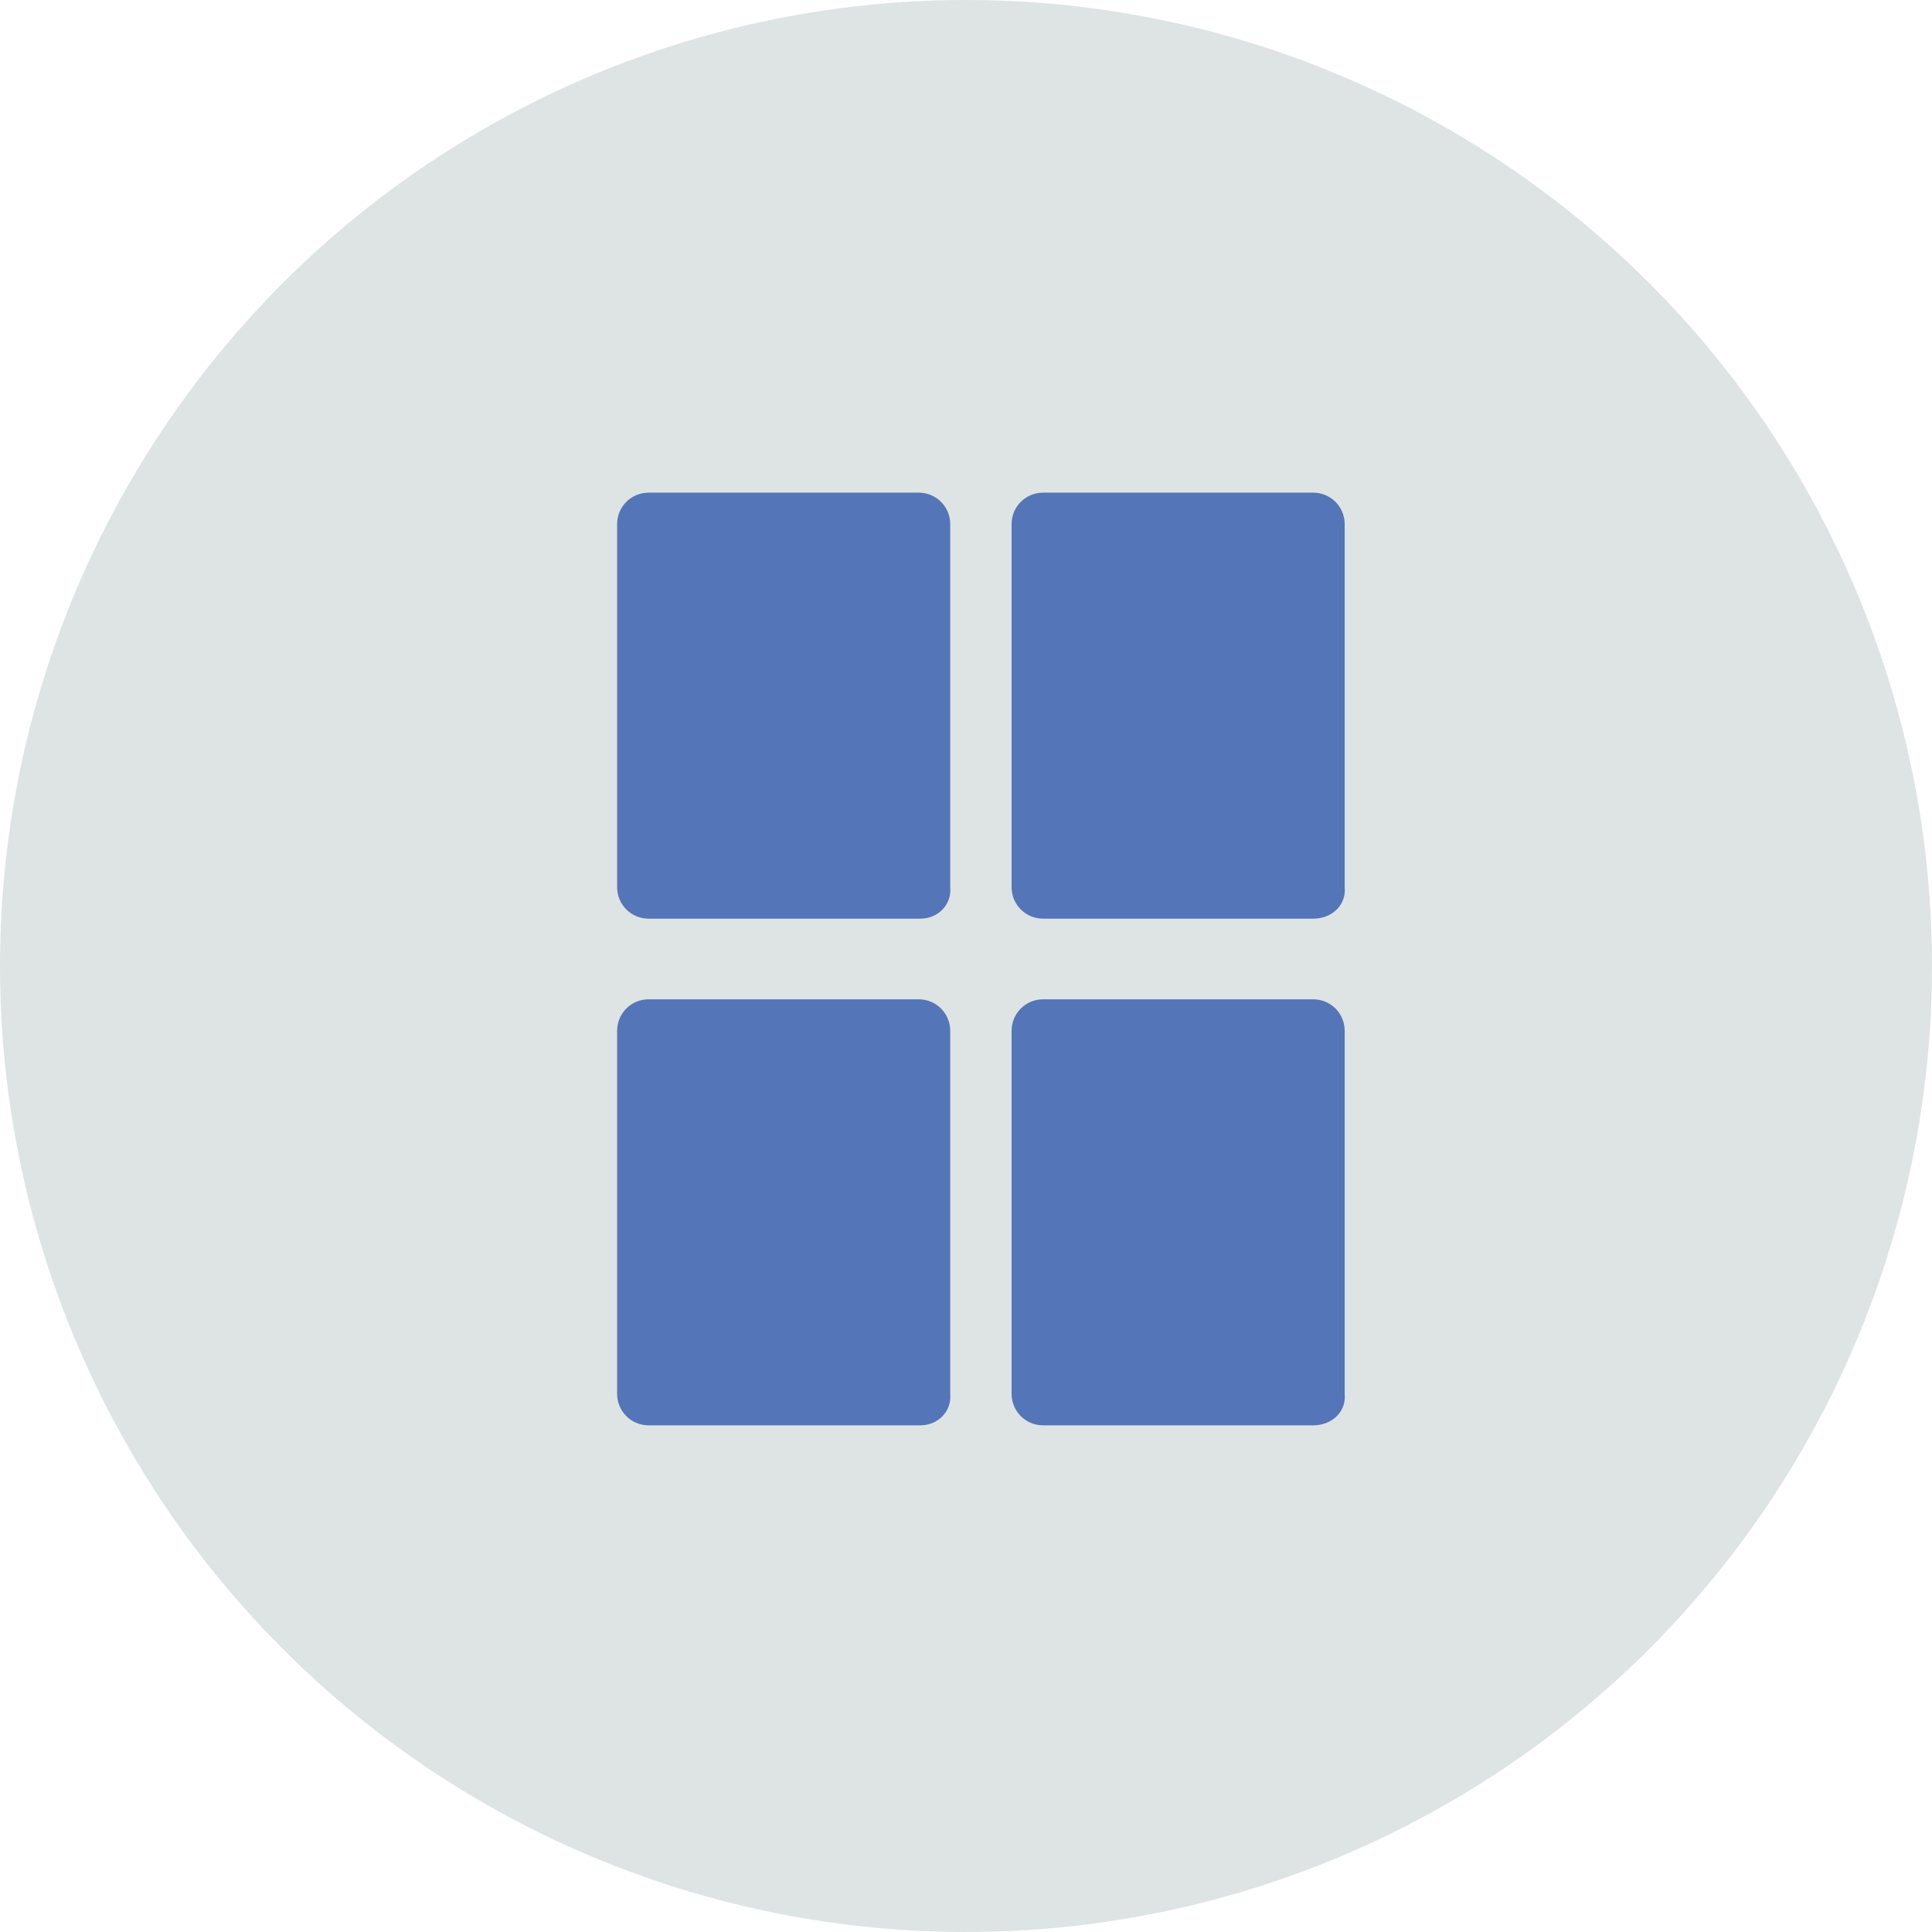 <?xml version="1.0" encoding="utf-8"?>
<!-- Generator: Adobe Illustrator 27.0.0, SVG Export Plug-In . SVG Version: 6.00 Build 0)  -->
<svg version="1.1" id="Capa_1" xmlns="http://www.w3.org/2000/svg" xmlns:xlink="http://www.w3.org/1999/xlink" x="0px" y="0px"
	 viewBox="0 0 110.2 110.2" style="enable-background:new 0 0 110.2 110.2;" xml:space="preserve">
<style type="text/css">
	.st0{fill:#DDE4E3;}
	.st1{fill:#5575B9;}
</style>
<g>
	<circle class="st0" cx="55.1" cy="55.1" r="55.1"/>
	<g>
		<g>
			<path class="st1" d="M52.5,52.4H37c-1,0-1.8-0.8-1.8-1.8V29.9c0-1,0.8-1.8,1.8-1.8h15.4c1,0,1.8,0.8,1.8,1.8v20.7
				C54.3,51.6,53.5,52.4,52.5,52.4z"/>
			<path class="st1" d="M74.9,52.4H59.5c-1,0-1.8-0.8-1.8-1.8V29.9c0-1,0.8-1.8,1.8-1.8h15.4c1,0,1.8,0.8,1.8,1.8v20.7
				C76.8,51.6,76,52.4,74.9,52.4z"/>
			<path class="st1" d="M52.5,81.3H37c-1,0-1.8-0.8-1.8-1.8V58.8c0-1,0.8-1.8,1.8-1.8h15.4c1,0,1.8,0.8,1.8,1.8v20.7
				C54.3,80.5,53.5,81.3,52.5,81.3z"/>
			<path class="st1" d="M74.9,81.3H59.5c-1,0-1.8-0.8-1.8-1.8V58.8c0-1,0.8-1.8,1.8-1.8h15.4c1,0,1.8,0.8,1.8,1.8v20.7
				C76.8,80.5,76,81.3,74.9,81.3z"/>
		</g>
	</g>
</g>
</svg>

